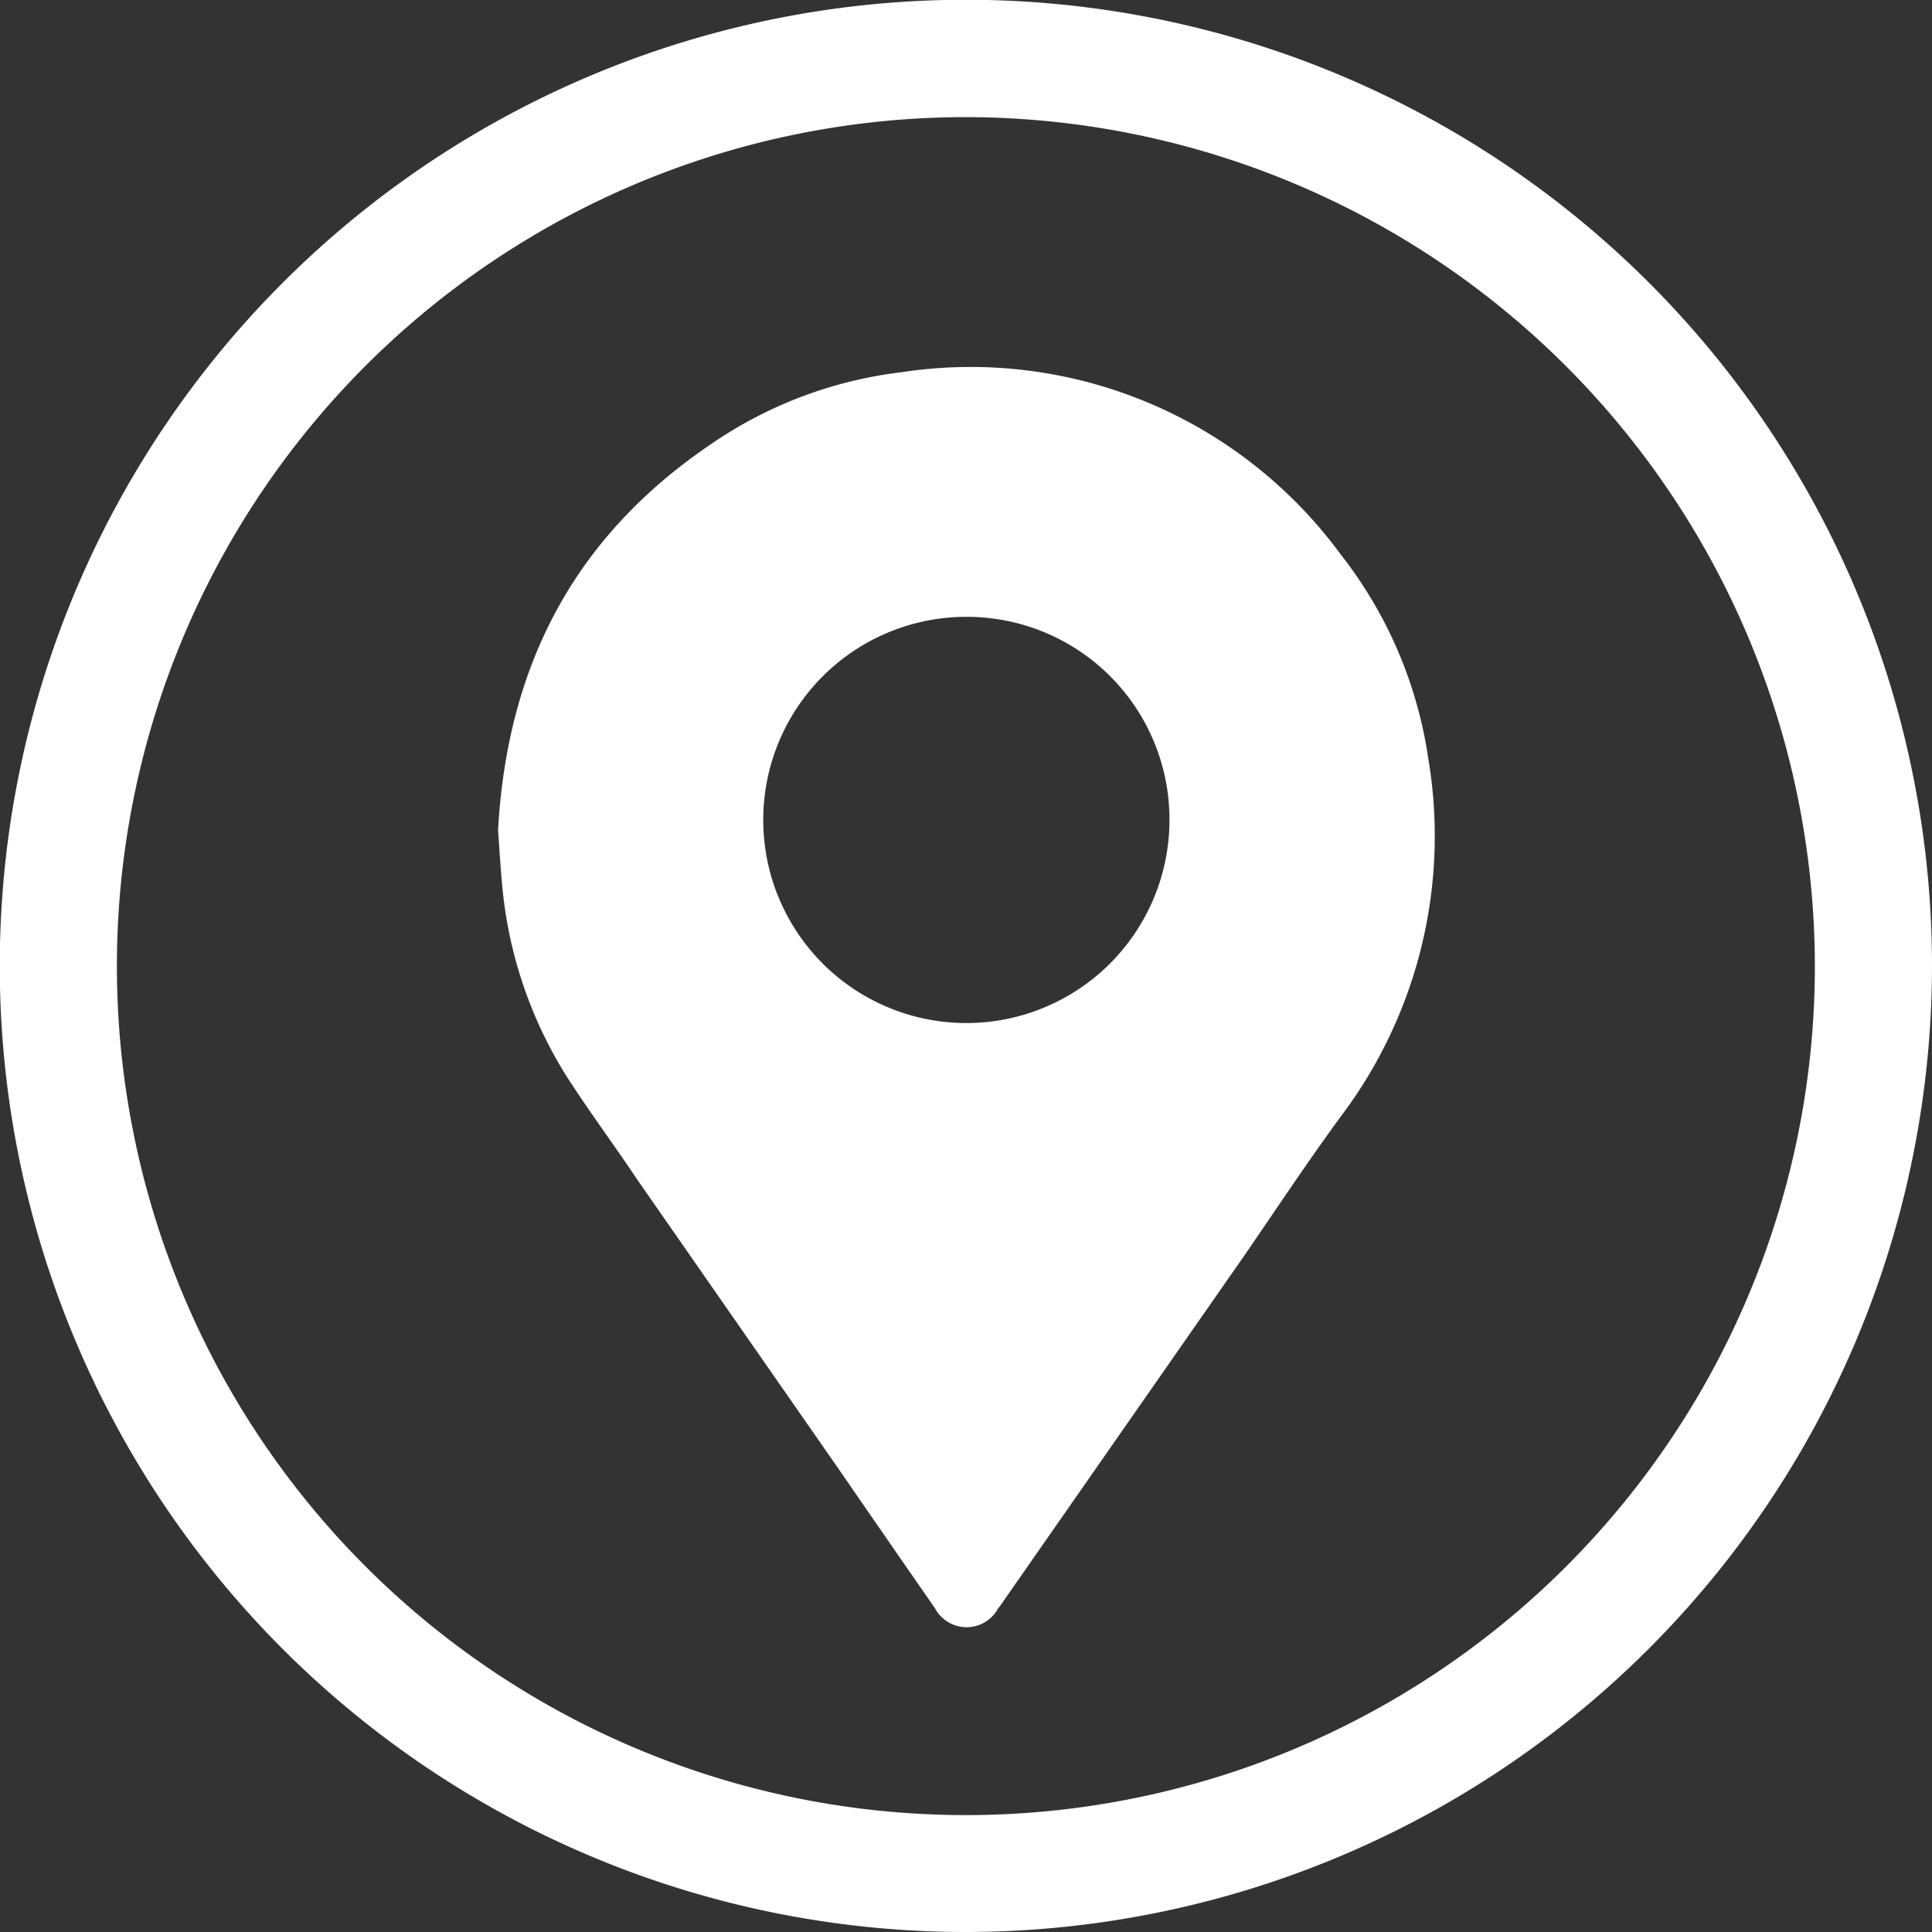 <svg xmlns="http://www.w3.org/2000/svg" viewBox="0 0 82.47 82.47"><rect x="0" y="0" width="82.47" height="82.47" fill="#333333" stroke="none"/><defs><style>.cls-1{fill:#fff;}</style></defs><title>LocationRev</title><g id="Layer_2" data-name="Layer 2"><g id="Layer_1-2" data-name="Layer 1"><path class="cls-1" d="M41.24,82.47A41.24,41.24,0,1,1,82.47,41.24,41.28,41.28,0,0,1,41.24,82.47ZM41.24,5A36.24,36.24,0,1,0,77.47,41.24,36.28,36.28,0,0,0,41.24,5Z"/><path class="cls-1" d="M21.26,35.45c.39-7.09,3.29-12.53,9-16.43a18.15,18.15,0,0,1,8.21-3.13,19.59,19.59,0,0,1,18.74,7.75,18.46,18.46,0,0,1,3.76,8.75,19.87,19.87,0,0,1-3.76,15.3c-1.38,1.89-2.68,3.84-4,5.77L42.67,68.58l-.06.07a1.53,1.53,0,0,1-2.7,0c-1.39-2-2.77-4-4.15-6L27.2,50.35c-1-1.5-2.12-3-3.08-4.51a18.45,18.45,0,0,1-2.64-7.62C21.37,37.22,21.32,36.21,21.26,35.45Zm20-9.12A8.67,8.67,0,1,0,49.92,35,8.65,8.65,0,0,0,41.27,26.33Z"/></g></g></svg>